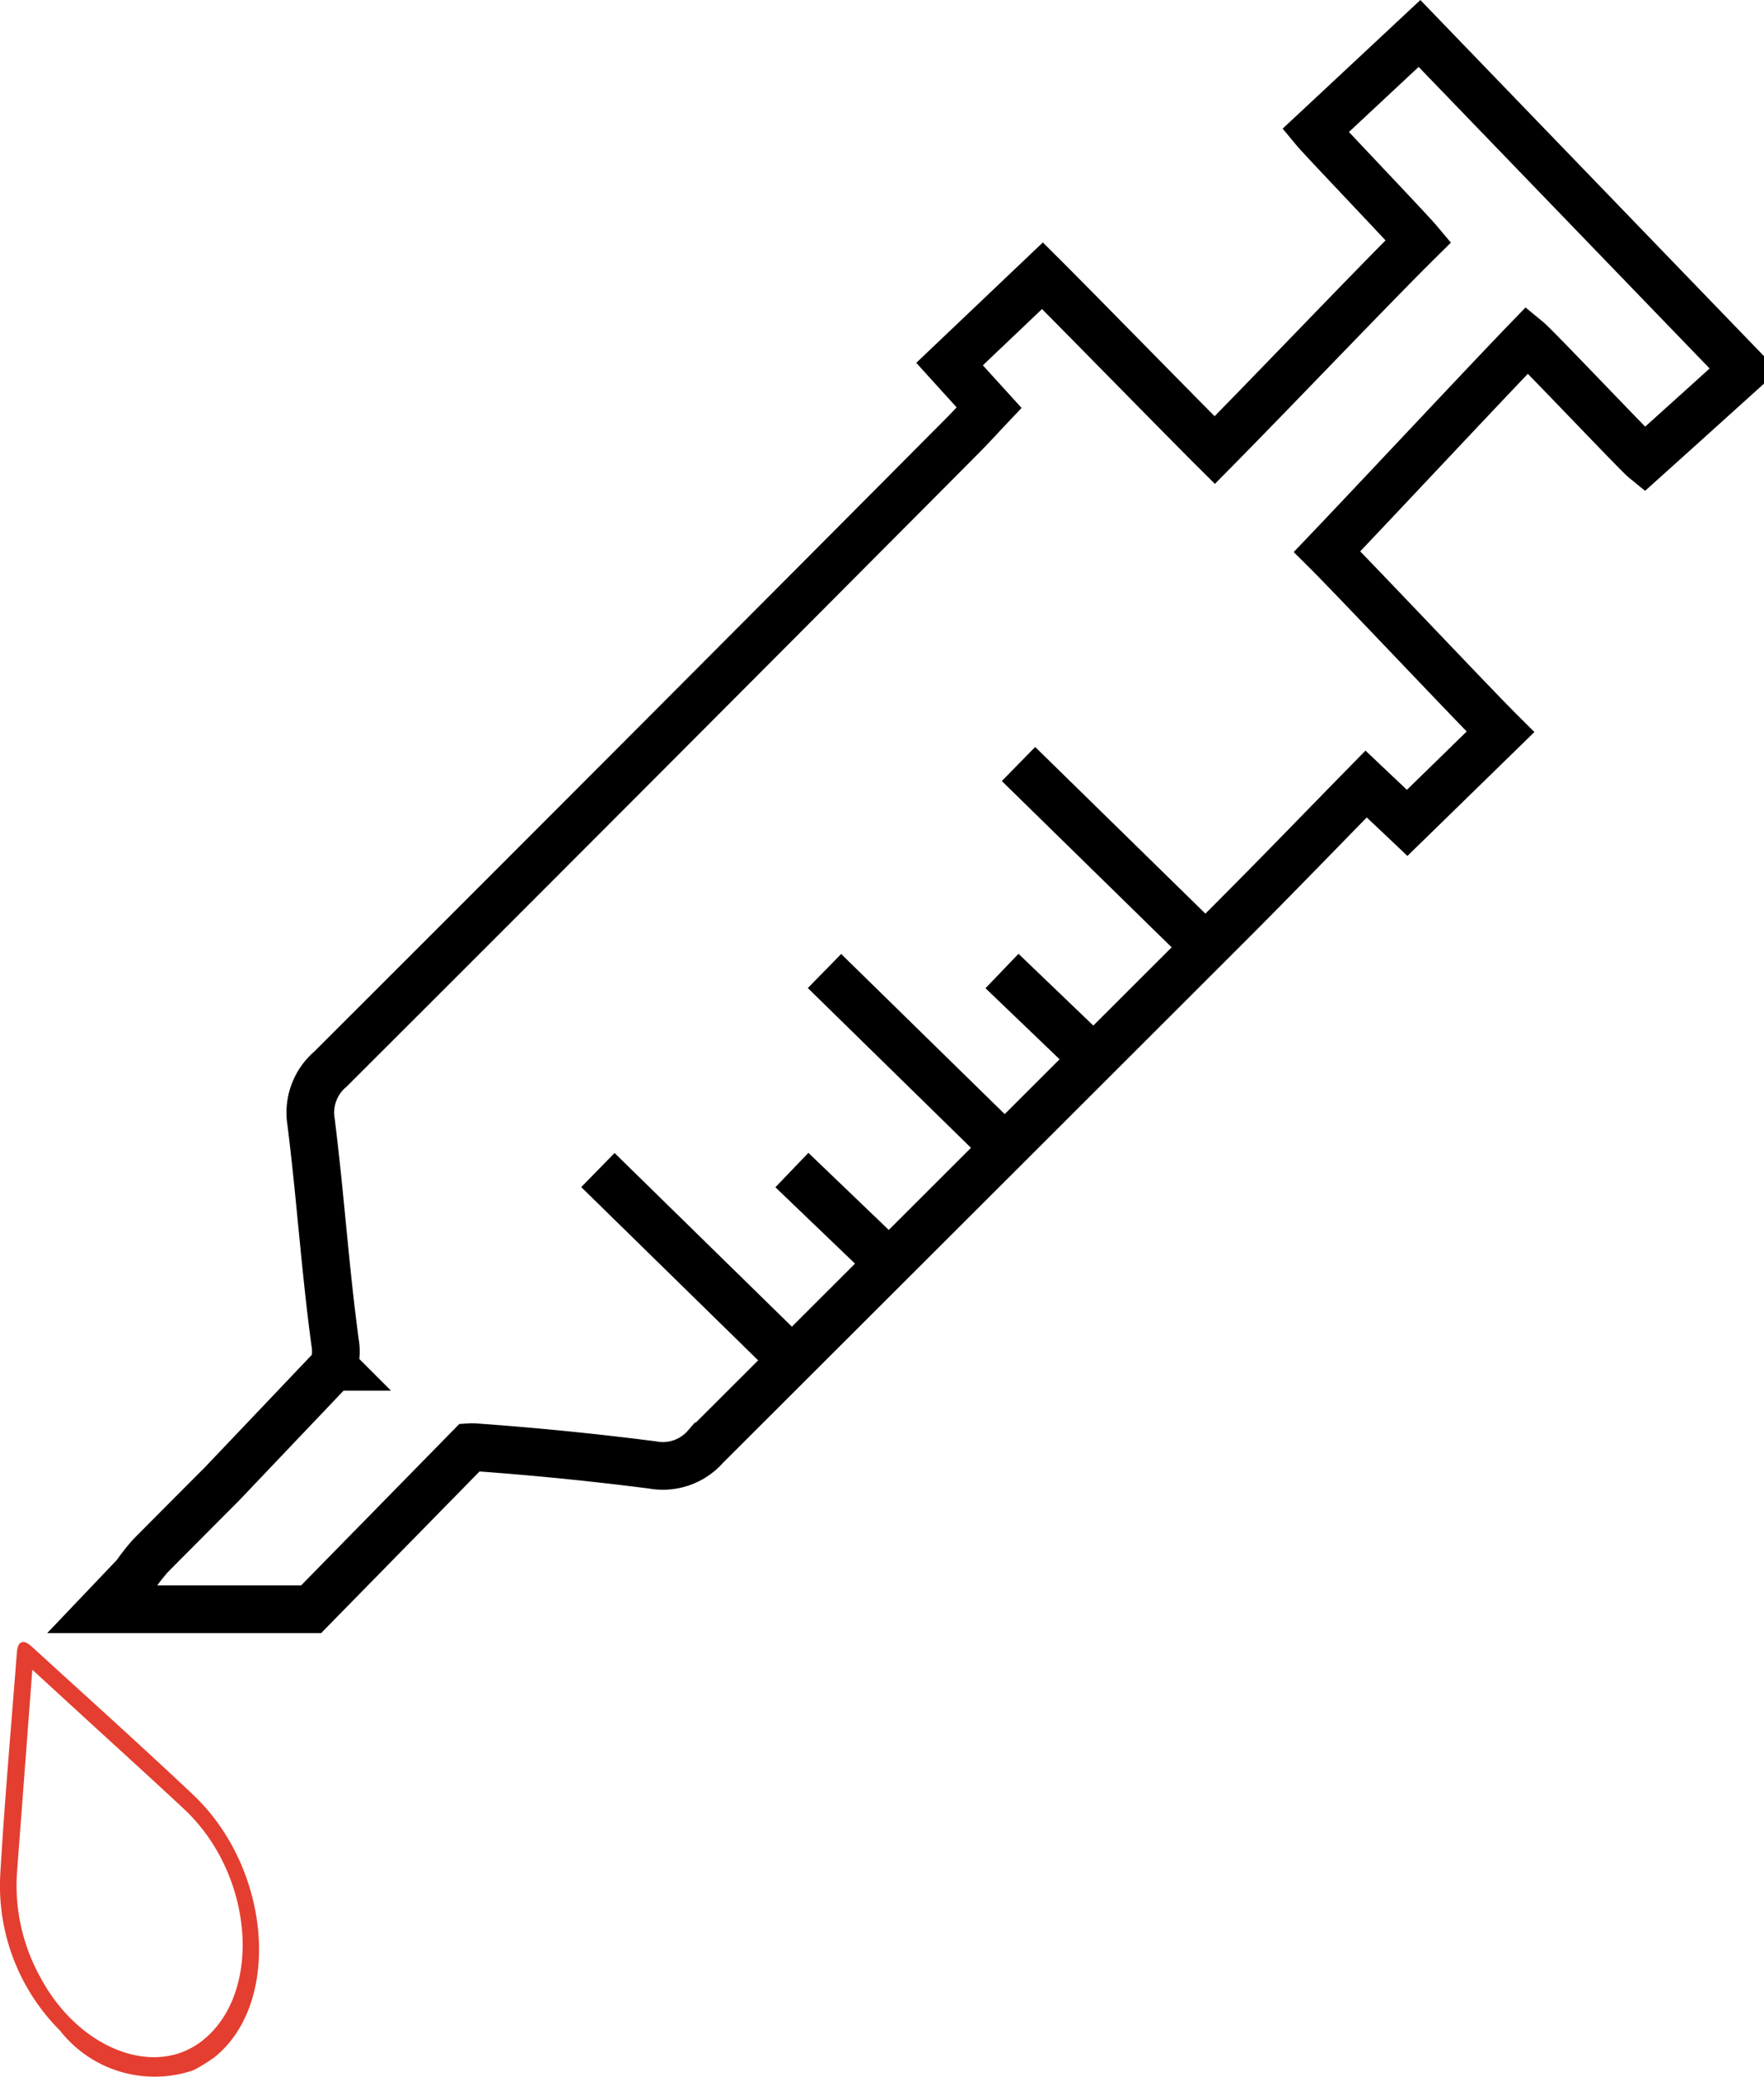 <?xml version="1.0" encoding="UTF-8"?>
<svg xmlns="http://www.w3.org/2000/svg" width="37" height="43.56" viewBox="0 0 37 43.56"><defs><style>.a{fill:none;stroke:#000;stroke-miterlimit:10;}.b{fill:#e43e30;}</style></defs><path class="a" d="M48.803,19.275v.15c-.661.597-1.321,1.193-2.011,1.813-.164-.134-2.258-2.348-2.453-2.508-.918.95-3.037,3.22-4.202,4.441.57.567,3.068,3.214,3.637,3.78-.623.608-1.261,1.23-1.956,1.908-.197-.187-.482-.454-.862-.814-.987,1.007-1.956,2.012-2.944,2.998q-5.452,5.447-10.906,10.891a1.194,1.194,0,0,1-1.12.39q-1.862-.239-3.735-.372c-.03-.002-.06-.002-.092,0L18.828,45.35H14.459l.679-.713.003-.003a4.221,4.221,0,0,1,.324-.412q.747-.752,1.496-1.503l2.333-2.453h.002a1.053,1.053,0,0,0,.035-.507c-.209-1.536-.31-3.088-.504-4.626a1.199,1.199,0,0,1,.408-1.112q6.625-6.614,13.225-13.251c.193-.193.375-.394.588-.619-.287-.316-.551-.606-.829-.913q1.009-.959,1.949-1.853c.65.647,2.963,3.011,3.613,3.657,1.231-1.246,3.333-3.452,4.274-4.382-.211-.251-2.009-2.131-2.163-2.316.673-.628,1.329-1.24,2.184-2.039C44.261,14.57,46.532,16.923,48.803,19.275Z" transform="translate(-12.302 -11.603)"/><line class="a" x1="12.541" y1="24.537" x2="16.61" y2="28.521"/><line class="a" x1="17.294" y1="20.363" x2="21.363" y2="24.347"/><line class="a" x1="21.363" y1="16.022" x2="25.433" y2="20.006"/><line class="a" x1="16.61" y1="24.537" x2="18.336" y2="26.192"/><line class="a" x1="21.017" y1="20.363" x2="22.743" y2="22.018"/><path class="b" d="M16.364,55.016a2.522,2.522,0,0,1-2.807-.834,4.292,4.292,0,0,1-1.247-3.308c.091-1.547.228-3.079.346-4.617.019-.243.133-.287.316-.12,1.128,1.032,2.265,2.05,3.381,3.104,1.636,1.545,1.862,4.362.453,5.5A3.613,3.613,0,0,1,16.364,55.016Zm-3.384-8.397c-.109,1.44-.215,2.843-.321,4.246a3.964,3.964,0,0,0,.492,2.208c.794,1.485,2.372,2.112,3.379,1.337,1.288-.992,1.103-3.492-.363-4.865-.608-.569-1.222-1.125-1.834-1.686C13.889,47.453,13.446,47.046,12.98,46.619Z" transform="translate(-12.302 -11.603)"/></svg>
